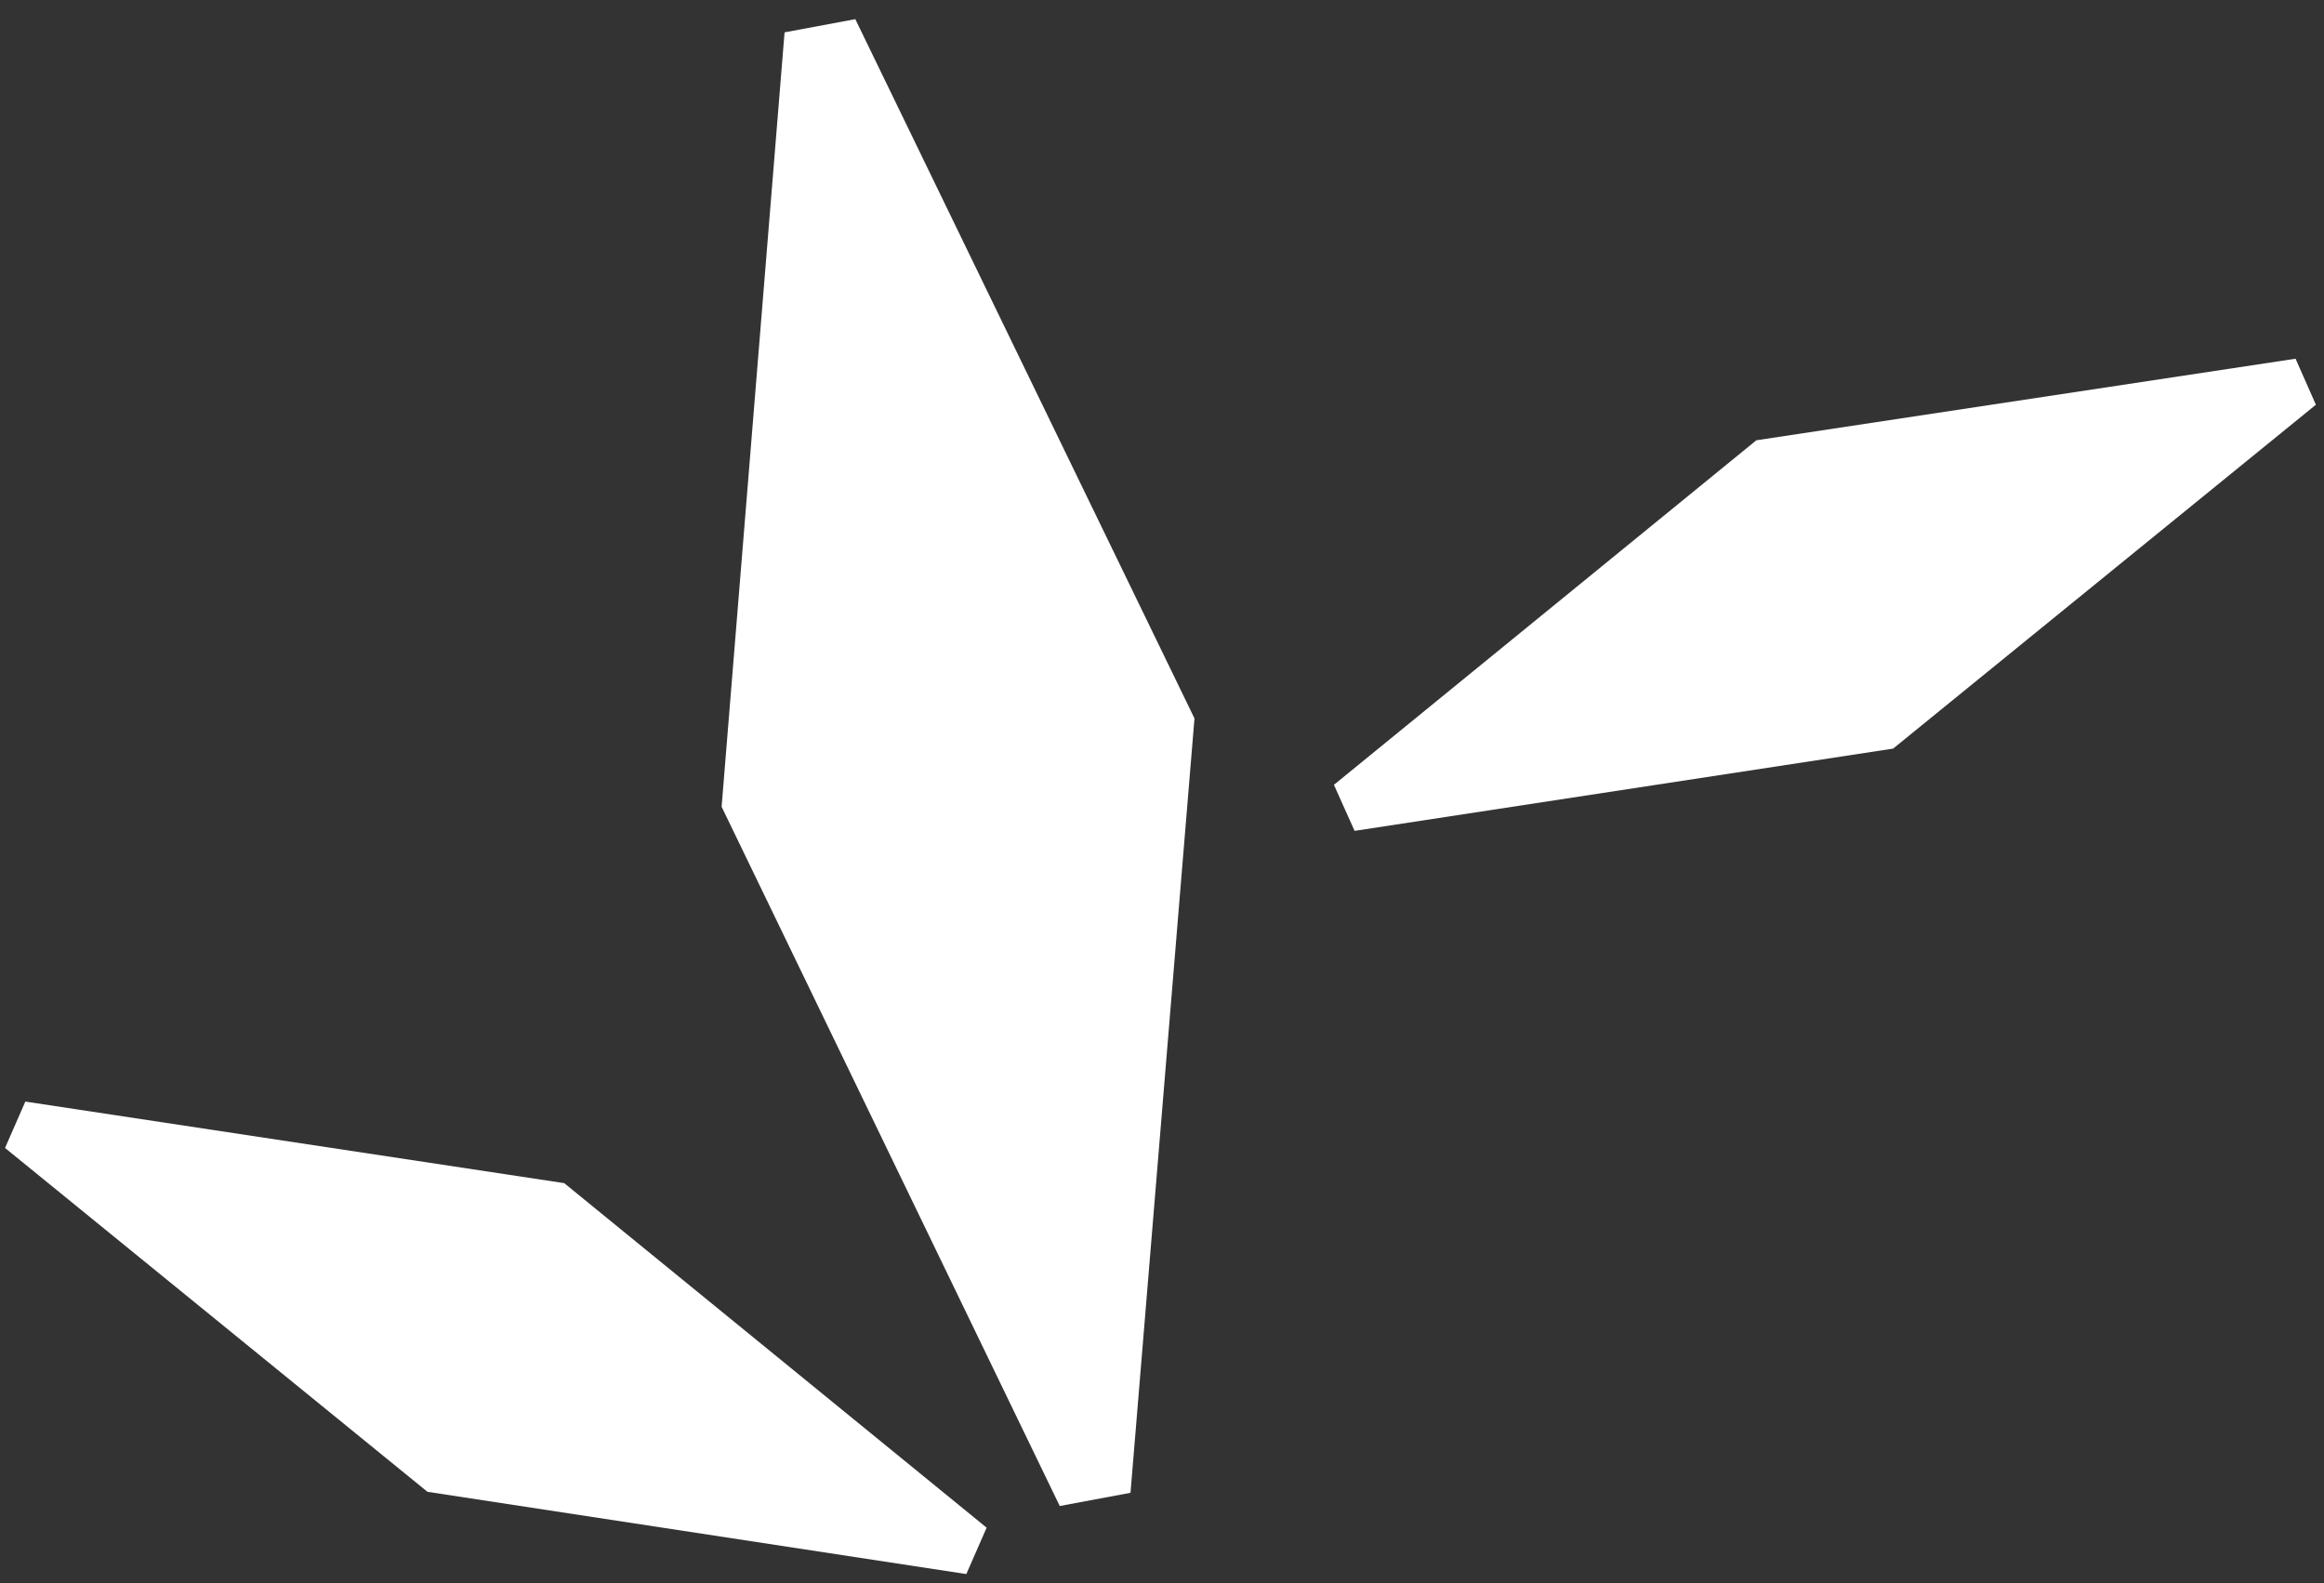 <svg xmlns="http://www.w3.org/2000/svg" width="91" height="62" viewBox="0 0 91 62" fill="none"><rect x="0" y="0" width="91" height="62" fill="#333333" stroke="none"/><path d="M30.721 1.267L28.256 31.592L41.496 58.974L44.267 58.457L46.772 28.133L33.491 0.75L30.721 1.267Z" fill="white"></path><path d="M0.992 43.137L0.197 44.953L16.738 58.418L37.838 61.639L38.633 59.823L22.093 46.331L0.992 43.137Z" fill="white"></path><path d="M89.887 14.047L68.773 17.241L52.232 30.733L53.041 32.536L74.128 29.315L90.682 15.849L89.887 14.047Z" fill="white"></path></svg>
